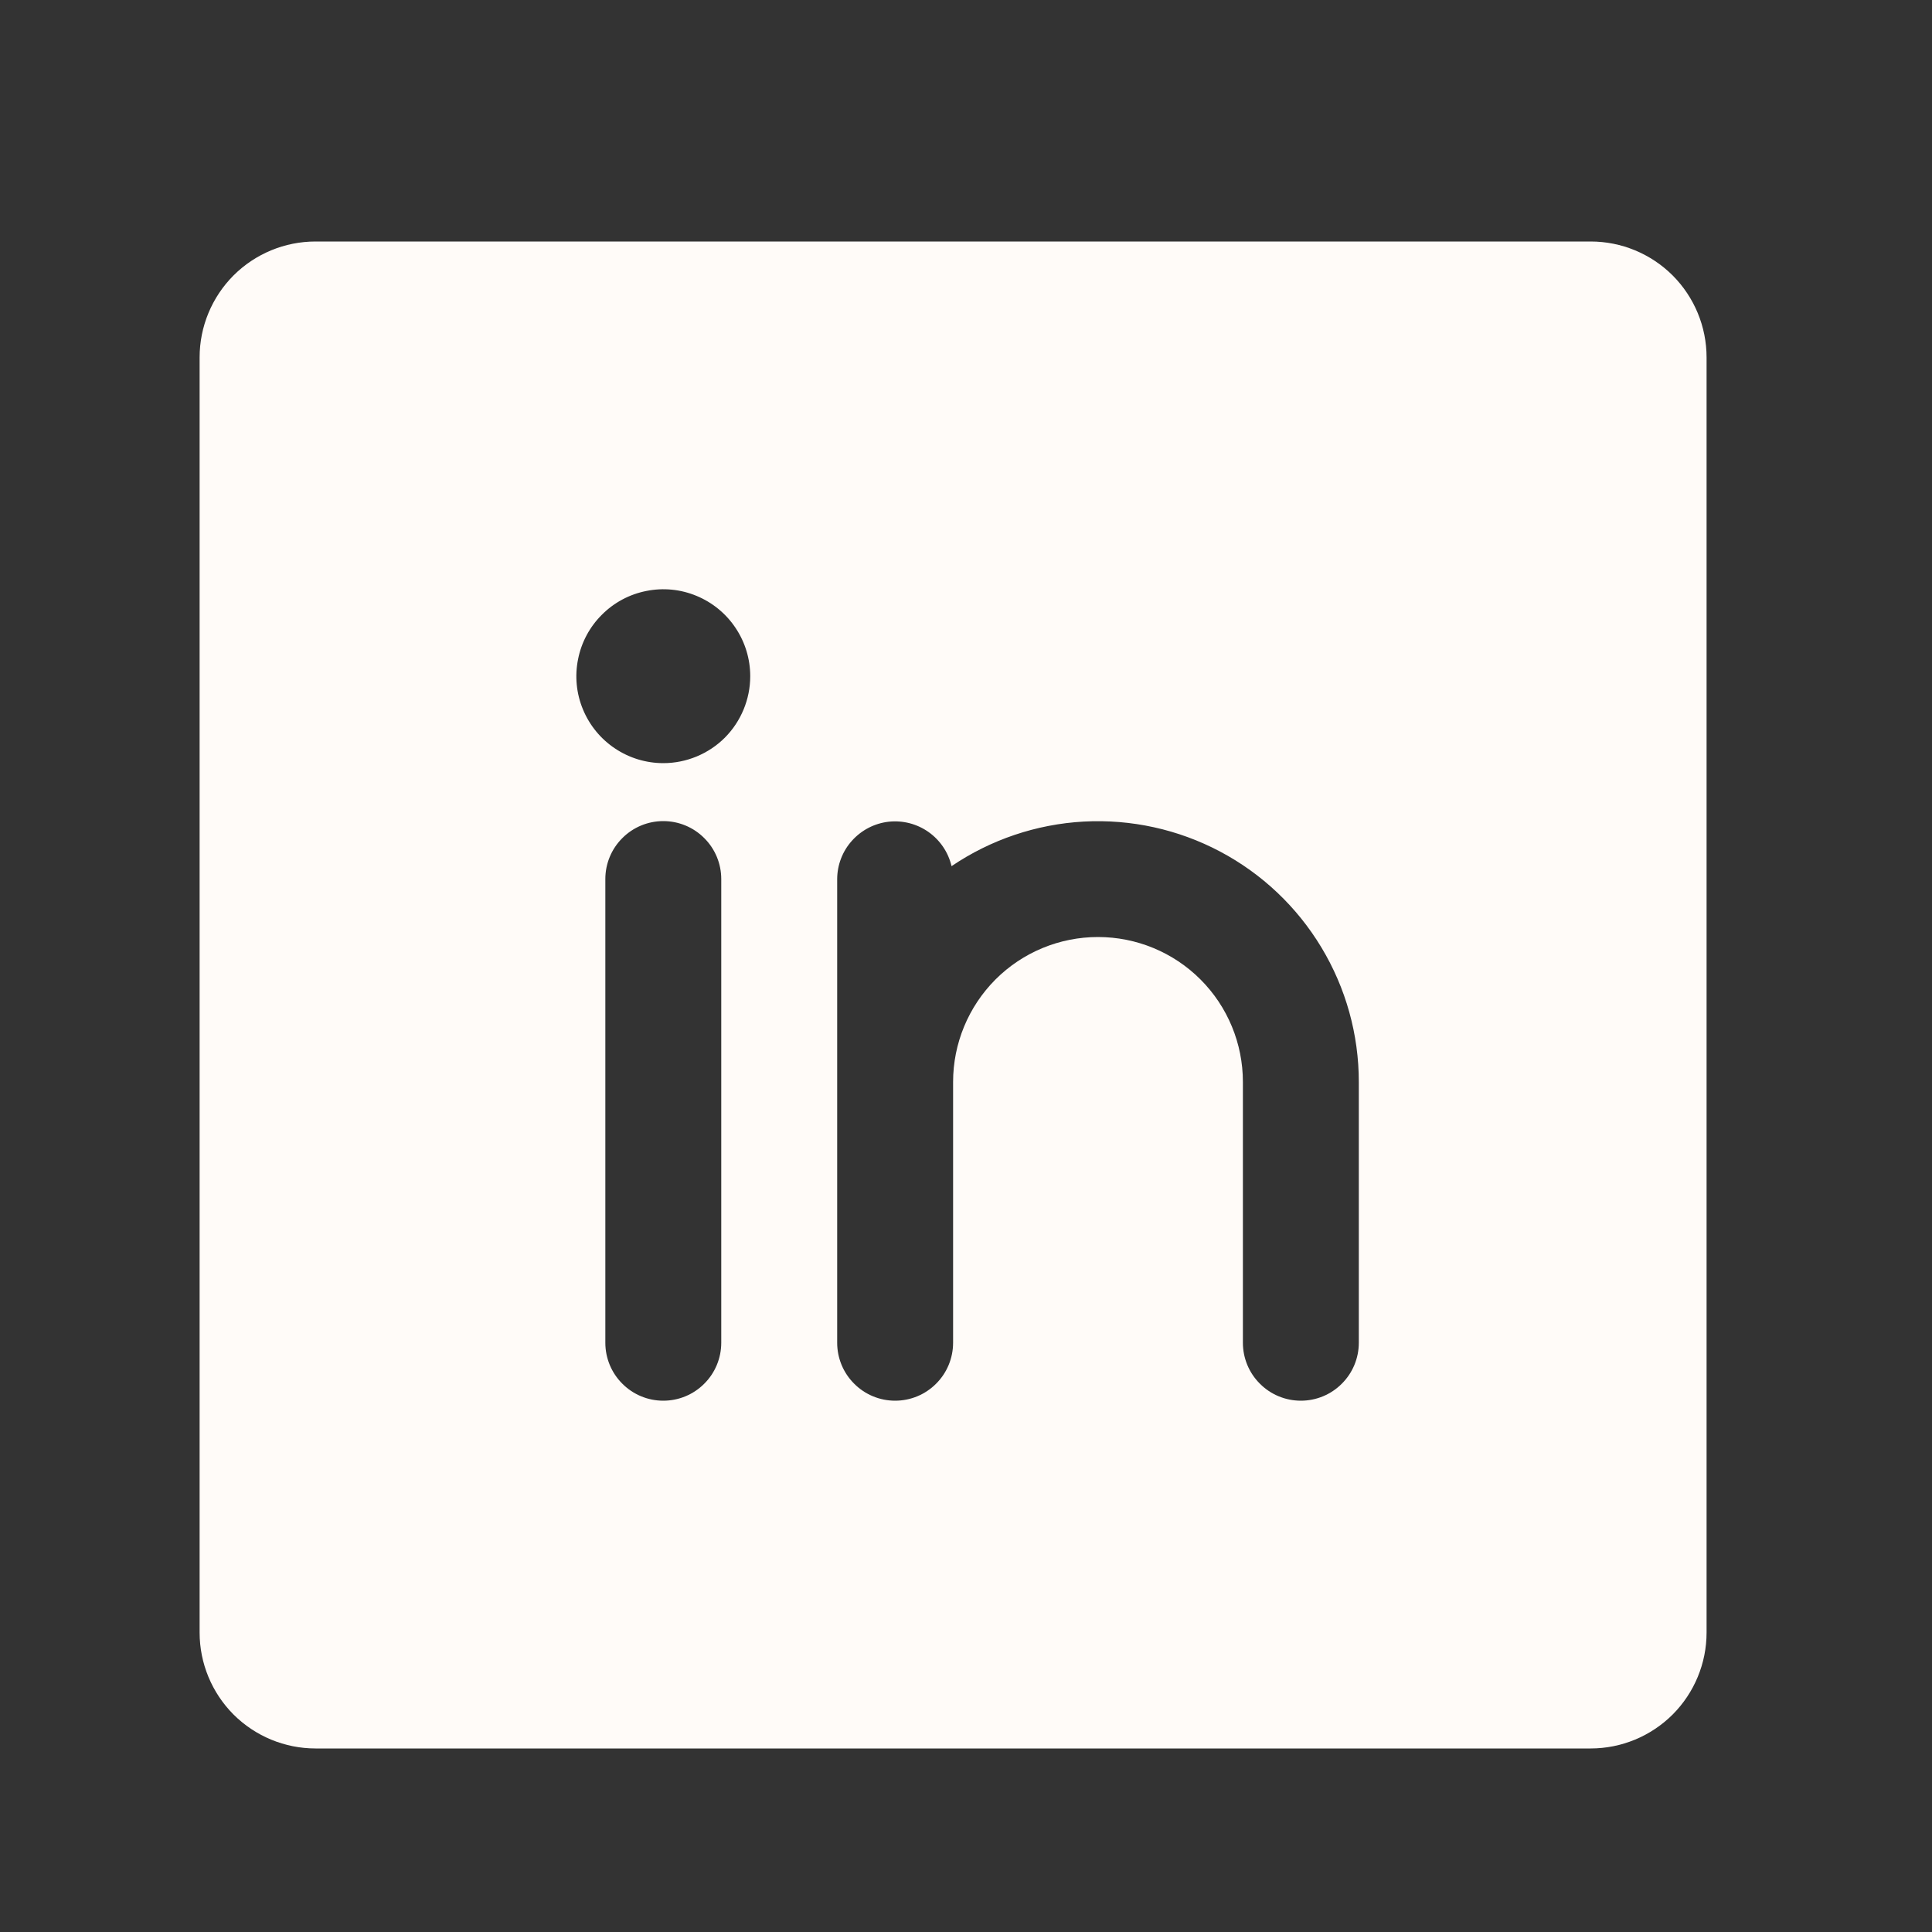 <svg width="25" height="25" viewBox="0 0 25 25" fill="none" xmlns="http://www.w3.org/2000/svg">
<rect x="0" y="0" width="25" height="25" fill="#333333" stroke="none"/>
<path d="M20.583 3.125H4.083C3.685 3.125 3.304 3.283 3.022 3.564C2.741 3.846 2.583 4.227 2.583 4.625V21.125C2.583 21.523 2.741 21.904 3.022 22.186C3.304 22.467 3.685 22.625 4.083 22.625H20.583C20.981 22.625 21.362 22.467 21.644 22.186C21.925 21.904 22.083 21.523 22.083 21.125V4.625C22.083 4.227 21.925 3.846 21.644 3.564C21.362 3.283 20.981 3.125 20.583 3.125ZM9.333 17.375C9.333 17.574 9.254 17.765 9.113 17.905C8.973 18.046 8.782 18.125 8.583 18.125C8.384 18.125 8.193 18.046 8.053 17.905C7.912 17.765 7.833 17.574 7.833 17.375V11.375C7.833 11.176 7.912 10.985 8.053 10.845C8.193 10.704 8.384 10.625 8.583 10.625C8.782 10.625 8.973 10.704 9.113 10.845C9.254 10.985 9.333 11.176 9.333 11.375V17.375ZM8.583 9.875C8.361 9.875 8.143 9.809 7.958 9.685C7.773 9.562 7.629 9.386 7.544 9.181C7.458 8.975 7.436 8.749 7.48 8.531C7.523 8.312 7.63 8.112 7.788 7.955C7.945 7.797 8.145 7.69 8.364 7.647C8.582 7.603 8.808 7.625 9.014 7.711C9.219 7.796 9.395 7.94 9.518 8.125C9.642 8.31 9.708 8.527 9.708 8.75C9.708 9.048 9.589 9.335 9.379 9.546C9.168 9.756 8.881 9.875 8.583 9.875ZM17.583 17.375C17.583 17.574 17.504 17.765 17.363 17.905C17.223 18.046 17.032 18.125 16.833 18.125C16.634 18.125 16.443 18.046 16.303 17.905C16.162 17.765 16.083 17.574 16.083 17.375V14C16.083 13.503 15.886 13.026 15.534 12.674C15.182 12.322 14.705 12.125 14.208 12.125C13.711 12.125 13.234 12.322 12.882 12.674C12.531 13.026 12.333 13.503 12.333 14V17.375C12.333 17.574 12.254 17.765 12.113 17.905C11.973 18.046 11.782 18.125 11.583 18.125C11.384 18.125 11.193 18.046 11.053 17.905C10.912 17.765 10.833 17.574 10.833 17.375V11.375C10.834 11.191 10.902 11.014 11.025 10.878C11.148 10.741 11.316 10.654 11.499 10.633C11.681 10.613 11.865 10.66 12.015 10.766C12.165 10.872 12.271 11.029 12.313 11.208C12.821 10.864 13.412 10.665 14.024 10.631C14.637 10.598 15.246 10.732 15.788 11.019C16.33 11.306 16.783 11.735 17.099 12.26C17.416 12.786 17.583 13.387 17.583 14V17.375Z" fill="#FFFBF8"/>
</svg>
